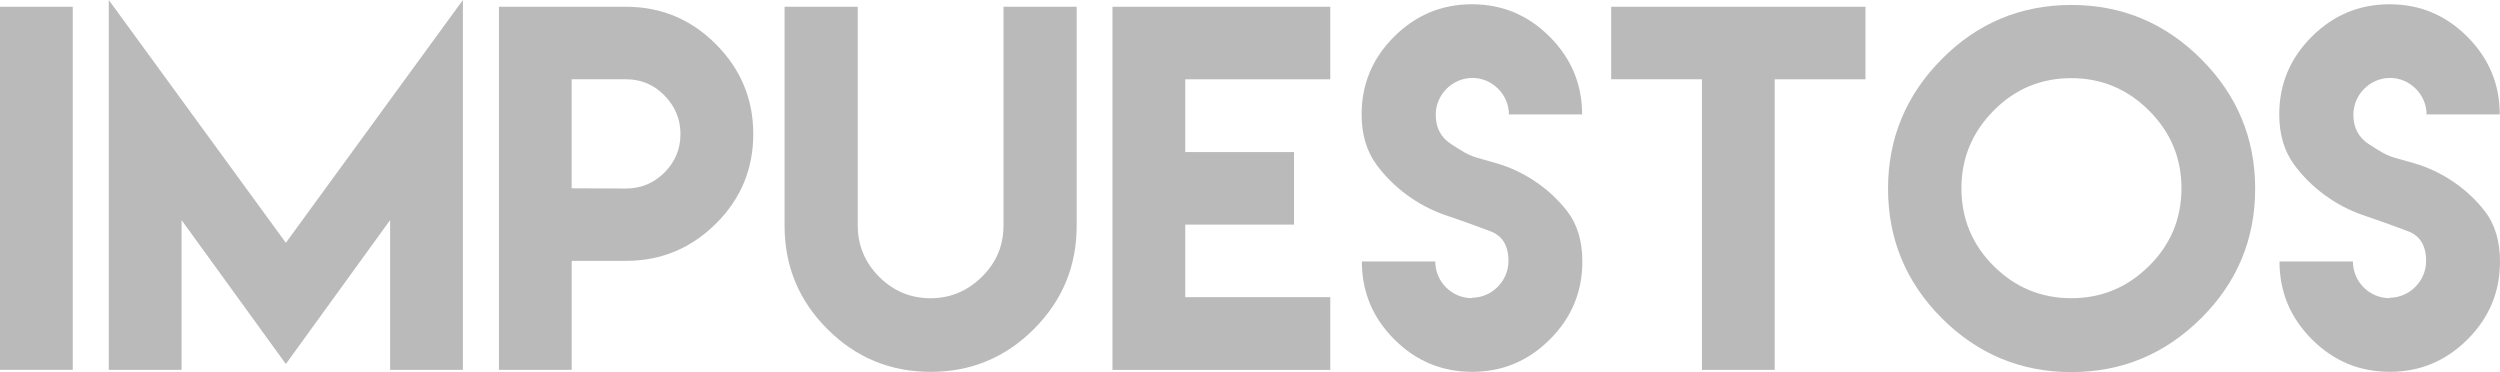 <!-- Generator: Adobe Illustrator 19.2.1, SVG Export Plug-In  -->
<svg version="1.1"
	 xmlns="http://www.w3.org/2000/svg" xmlns:xlink="http://www.w3.org/1999/xlink" xmlns:a="http://ns.adobe.com/AdobeSVGViewerExtensions/3.0/"
	 x="0px" y="0px" width="65.033px" height="9.68px" viewBox="0 0 65.033 9.68" style="enable-background:new 0 0 65.033 9.68;"
	 xml:space="preserve">
<style type="text/css">
	.st0{fill:#BABABA;}
</style>
<defs>
</defs>
<g>
	<path class="st0" d="M0,0.176h1.893v9.445H0V0.176z"/>
	<path class="st0" d="M7.436,6.316L12.041,0v9.621h-1.893V5.725L7.436,9.469L4.723,5.725v3.896H2.83V0L7.436,6.316z"/>
	<path class="st0" d="M12.979,6.785V3.48V0.176h1.893h1.412c0.908,0,1.688,0.322,2.338,0.973s0.973,1.43,0.973,2.338
		s-0.322,1.688-0.973,2.332s-1.43,0.967-2.338,0.967h-1.412v2.836h-1.893V6.785z M16.283,4.904c0.393,0,0.727-0.141,1.002-0.416
		s0.416-0.609,0.416-1.002c0-0.387-0.141-0.721-0.416-1.002s-0.609-0.422-1.002-0.422h-1.412V3.48v1.418L16.283,4.904z"/>
	<path class="st0" d="M28.008,0.176v3.797v1.898c0,1.049-0.369,1.945-1.113,2.689s-1.641,1.113-2.684,1.113
		c-1.049,0-1.945-0.369-2.689-1.113s-1.113-1.641-1.113-2.689V3.973V0.176h1.904v3.797v1.699v0.193c0,0.521,0.188,0.967,0.557,1.336
		s0.814,0.557,1.336,0.557c0.516,0,0.961-0.188,1.336-0.557s0.562-0.814,0.562-1.336V5.672V3.973V0.176H28.008z"/>
	<path class="st0" d="M34.605,0.176v1.887h-3.773v1.893h2.83v1.887h-2.83v1.887h3.773v1.893h-3.773h-1.893V0.176H34.605z"/>
	<path class="st0" d="M38.285,7.746c0.521,0,0.955-0.434,0.955-0.955c0-0.404-0.158-0.662-0.48-0.779
		c-0.68-0.252-0.516-0.193-1.178-0.422c-0.697-0.24-1.342-0.715-1.775-1.307c-0.258-0.352-0.387-0.785-0.387-1.307
		c0-0.785,0.281-1.459,0.844-2.021s1.236-0.844,2.027-0.844c0.785,0,1.459,0.281,2.021,0.844s0.844,1.236,0.844,2.021h-1.904
		c0-0.516-0.434-0.949-0.949-0.949c-0.521,0-0.955,0.434-0.955,0.955c0,0.34,0.135,0.598,0.41,0.773
		c0.562,0.363,0.498,0.293,1.172,0.492c0.727,0.211,1.383,0.662,1.834,1.242c0.264,0.34,0.398,0.779,0.398,1.312
		c0,0.791-0.281,1.465-0.844,2.027s-1.236,0.844-2.021,0.844c-0.791,0-1.465-0.281-2.027-0.844s-0.844-1.236-0.844-2.027h1.91
		c0,0.527,0.428,0.955,0.955,0.955L38.285,7.746z"/>
	<path class="st0" d="M46.166,0.176h2.361v1.887h-2.361v7.559h-1.893V2.062h-2.361V0.176h2.361H46.166z"/>
	<path class="st0" d="M57.258,1.535c0.938,0.938,1.406,2.062,1.406,3.375s-0.469,2.438-1.406,3.369s-2.062,1.4-3.375,1.4
		s-2.438-0.469-3.369-1.4s-1.4-2.057-1.4-3.369s0.469-2.438,1.4-3.375s2.057-1.406,3.369-1.406S56.32,0.598,57.258,1.535z
		 M51.861,2.877c-0.557,0.562-0.838,1.236-0.838,2.021c0,0.791,0.281,1.465,0.838,2.021s1.23,0.838,2.021,0.838
		c0.785,0,1.459-0.281,2.021-0.838s0.844-1.23,0.844-2.021c0-0.785-0.281-1.459-0.844-2.021s-1.236-0.844-2.021-0.844
		C53.092,2.033,52.418,2.314,51.861,2.877z"/>
	<path class="st0" d="M62.156,7.746c0.521,0,0.955-0.434,0.955-0.955c0-0.404-0.158-0.662-0.48-0.779
		c-0.68-0.252-0.516-0.193-1.178-0.422c-0.697-0.24-1.342-0.715-1.775-1.307c-0.258-0.352-0.387-0.785-0.387-1.307
		c0-0.785,0.281-1.459,0.844-2.021s1.236-0.844,2.027-0.844c0.785,0,1.459,0.281,2.021,0.844s0.844,1.236,0.844,2.021h-1.904
		c0-0.516-0.434-0.949-0.949-0.949c-0.521,0-0.955,0.434-0.955,0.955c0,0.34,0.135,0.598,0.41,0.773
		c0.562,0.363,0.498,0.293,1.172,0.492c0.727,0.211,1.383,0.662,1.834,1.242c0.264,0.34,0.398,0.779,0.398,1.312
		c0,0.791-0.281,1.465-0.844,2.027s-1.236,0.844-2.021,0.844c-0.791,0-1.465-0.281-2.027-0.844s-0.844-1.236-0.844-2.027h1.91
		c0,0.527,0.428,0.955,0.955,0.955L62.156,7.746z"/>
</g>
</svg>